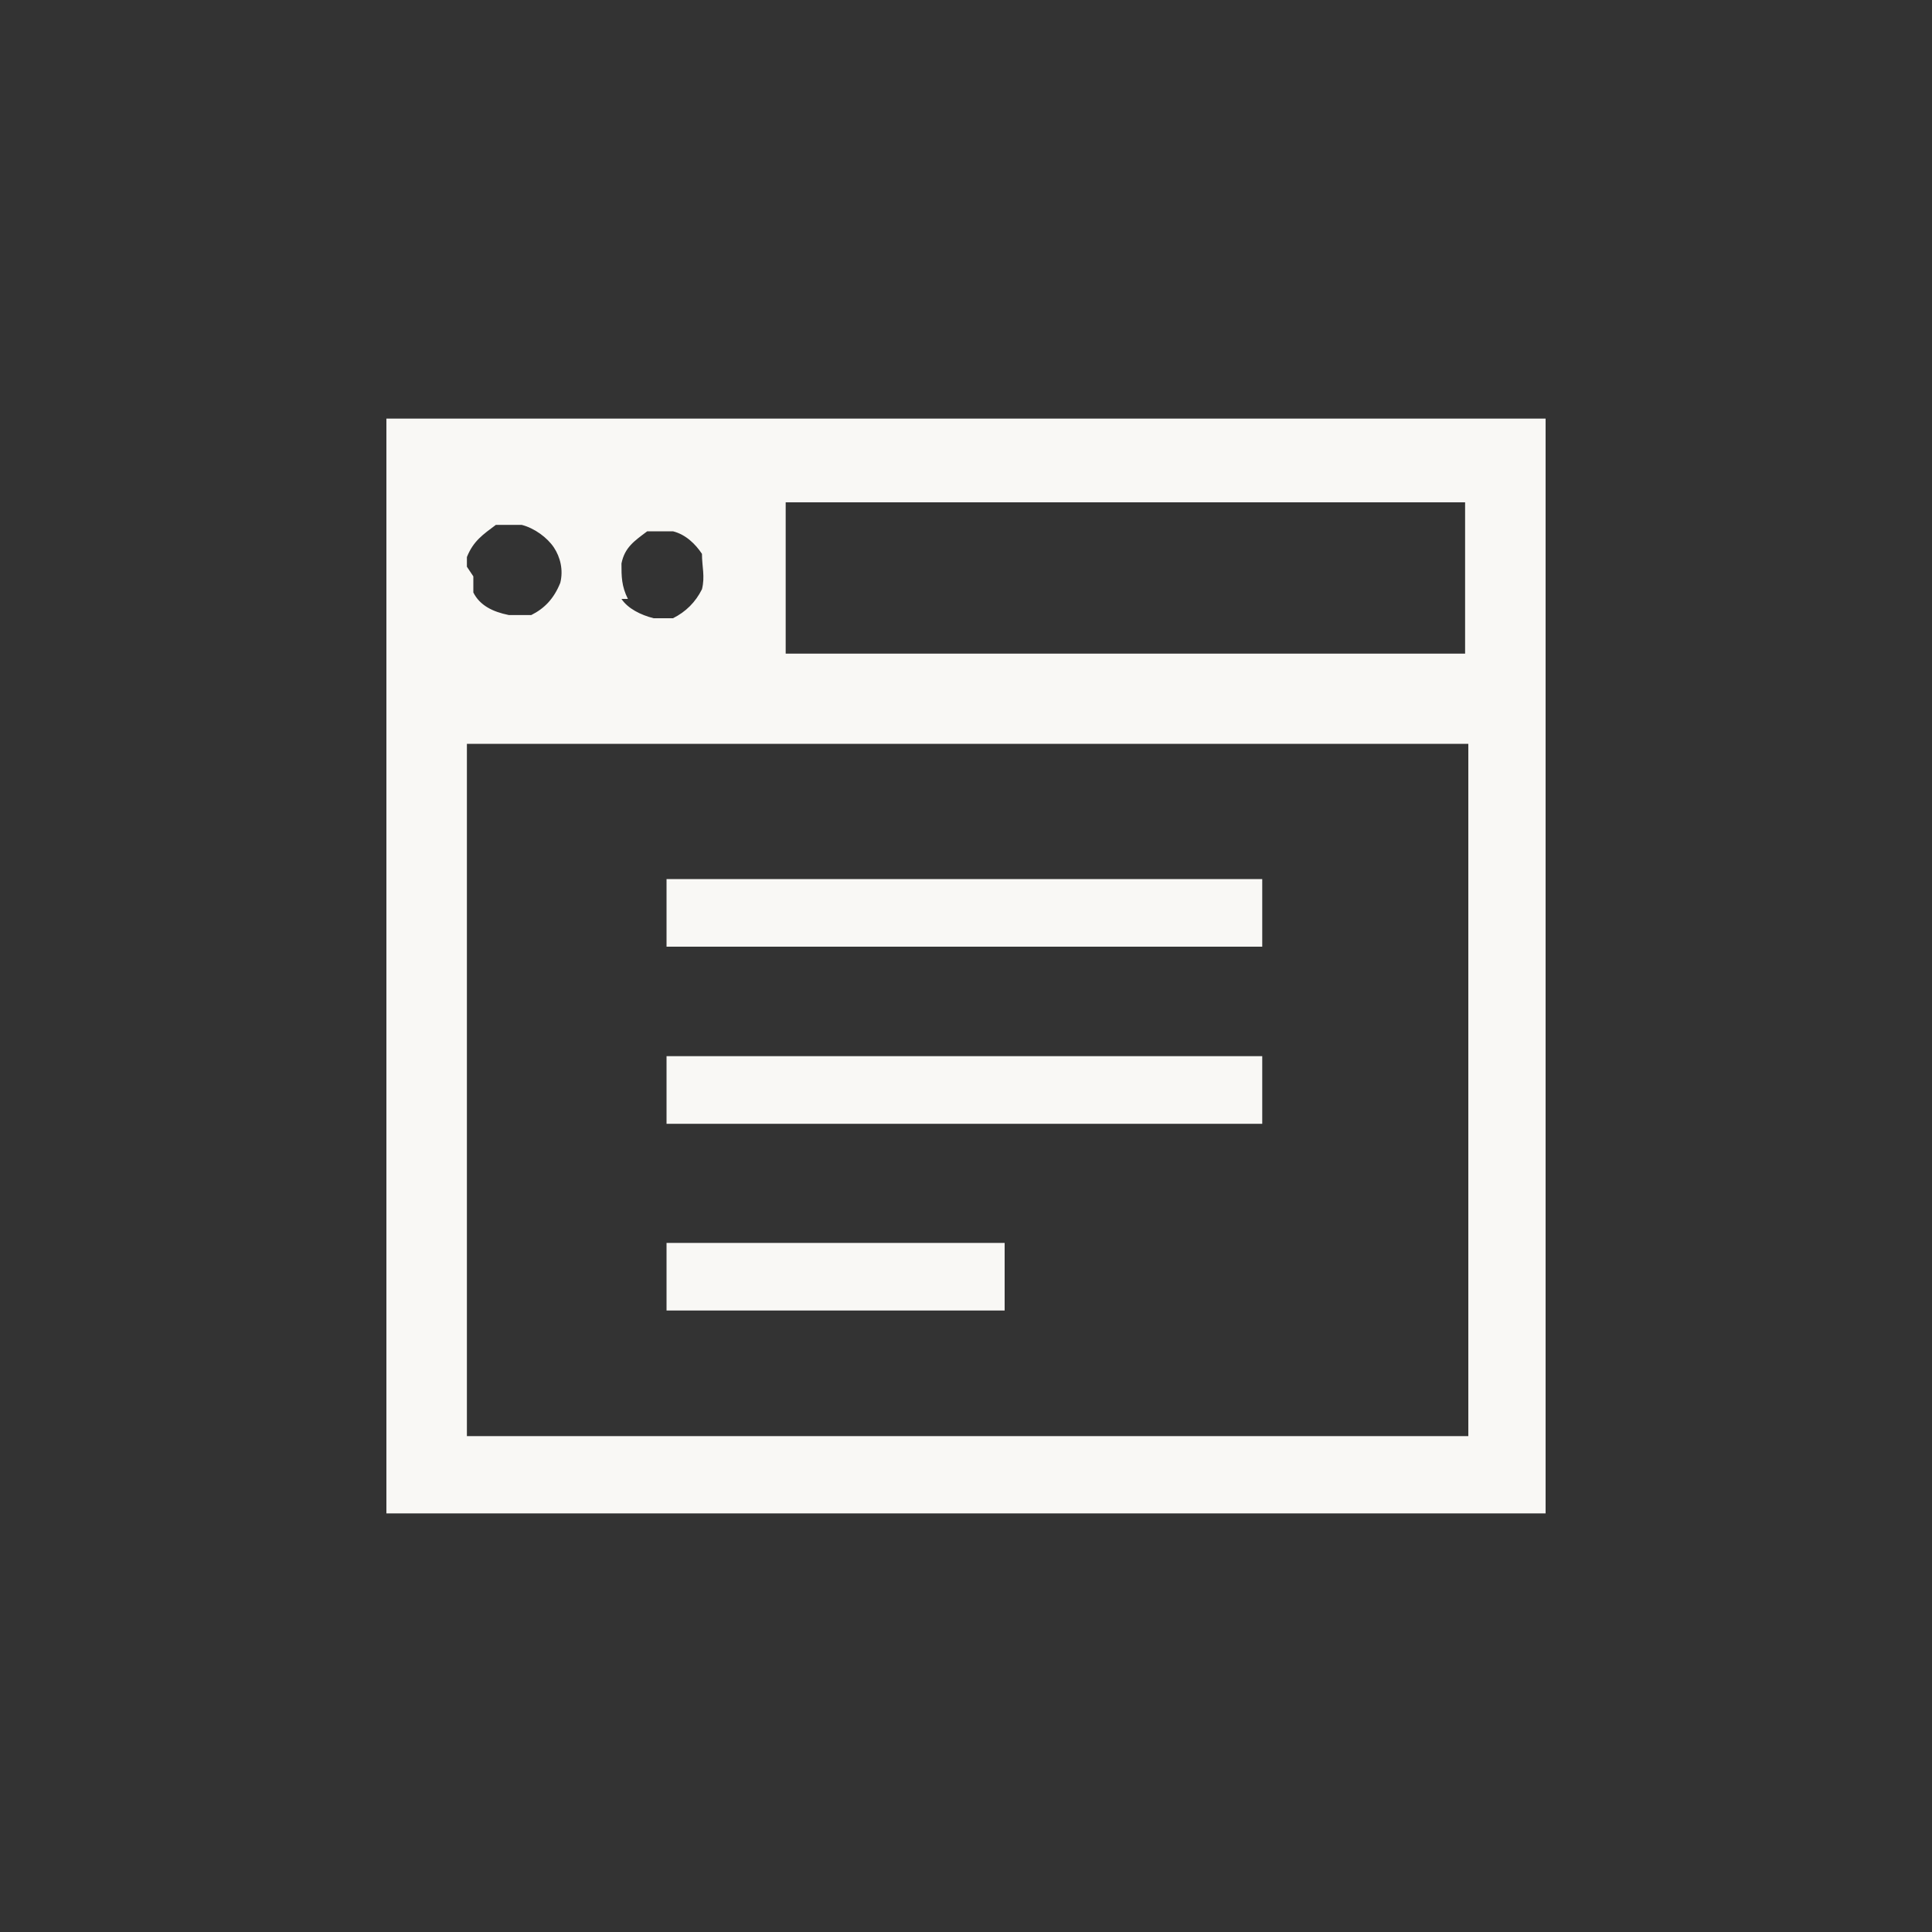 <?xml version="1.0" encoding="UTF-8"?>
<svg id="_圖層_1" data-name="圖層_1" xmlns="http://www.w3.org/2000/svg" version="1.1" viewBox="0 0 60 60">
  <rect x="0" y="0" width="60" height="60" fill="#333333" stroke="none"/>
  <!-- Generator: Adobe Illustrator 29.3.0, SVG Export Plug-In . SVG Version: 2.1.0 Build 146)  -->
  <defs>
    <style>
      .st0 {
        fill: #f9f8f5;
      }
    </style>
  </defs>
  <path class="st0" d="M20.7,32.8h18.5s0,2.1,0,2.1h-18.5s0-2.1,0-2.1ZM48,47H12V13h36v34ZM24.4,20.3h11c3.4,0,10.1,0,10.1,0v-4.7s-7.3,0-11,0h-10.1s0,3.1,0,4.7h0ZM19.3,18.6c.2.3.6.5,1,.6.2,0,.4,0,.6,0,.4-.2.7-.5.9-.9.1-.4,0-.7,0-1.1-.2-.3-.5-.6-.9-.7-.2,0-.5,0-.8,0-.4.3-.7.5-.8,1,0,.4,0,.7.2,1.1ZM14.7,17.9c0,0,0,0,0,.1,0,0,0,0,0,.1,0,0,0,0,0,.1,0,0,0,0,0,.1,0,0,0,0,0,.1.2.4.6.6,1.1.7.2,0,.4,0,.7,0,.4-.2.7-.5.9-1,.1-.4,0-.8-.2-1.1-.2-.3-.6-.6-1-.7-.3,0-.5,0-.8,0-.4.3-.7.5-.9,1,0,0,0,0,0,.1,0,0,0,0,0,.1h0c0,.1,0,.1,0,.1ZM45.5,23.1H14.5s0,21.5,0,21.5h31.1s0-21.5,0-21.5ZM20.7,29.4h18.5s0-2.1,0-2.1h-18.5v2.1h0ZM20.7,38.6v2.1h10.5v-2.1h-10.5s0,0,0,0Z"/>
</svg>